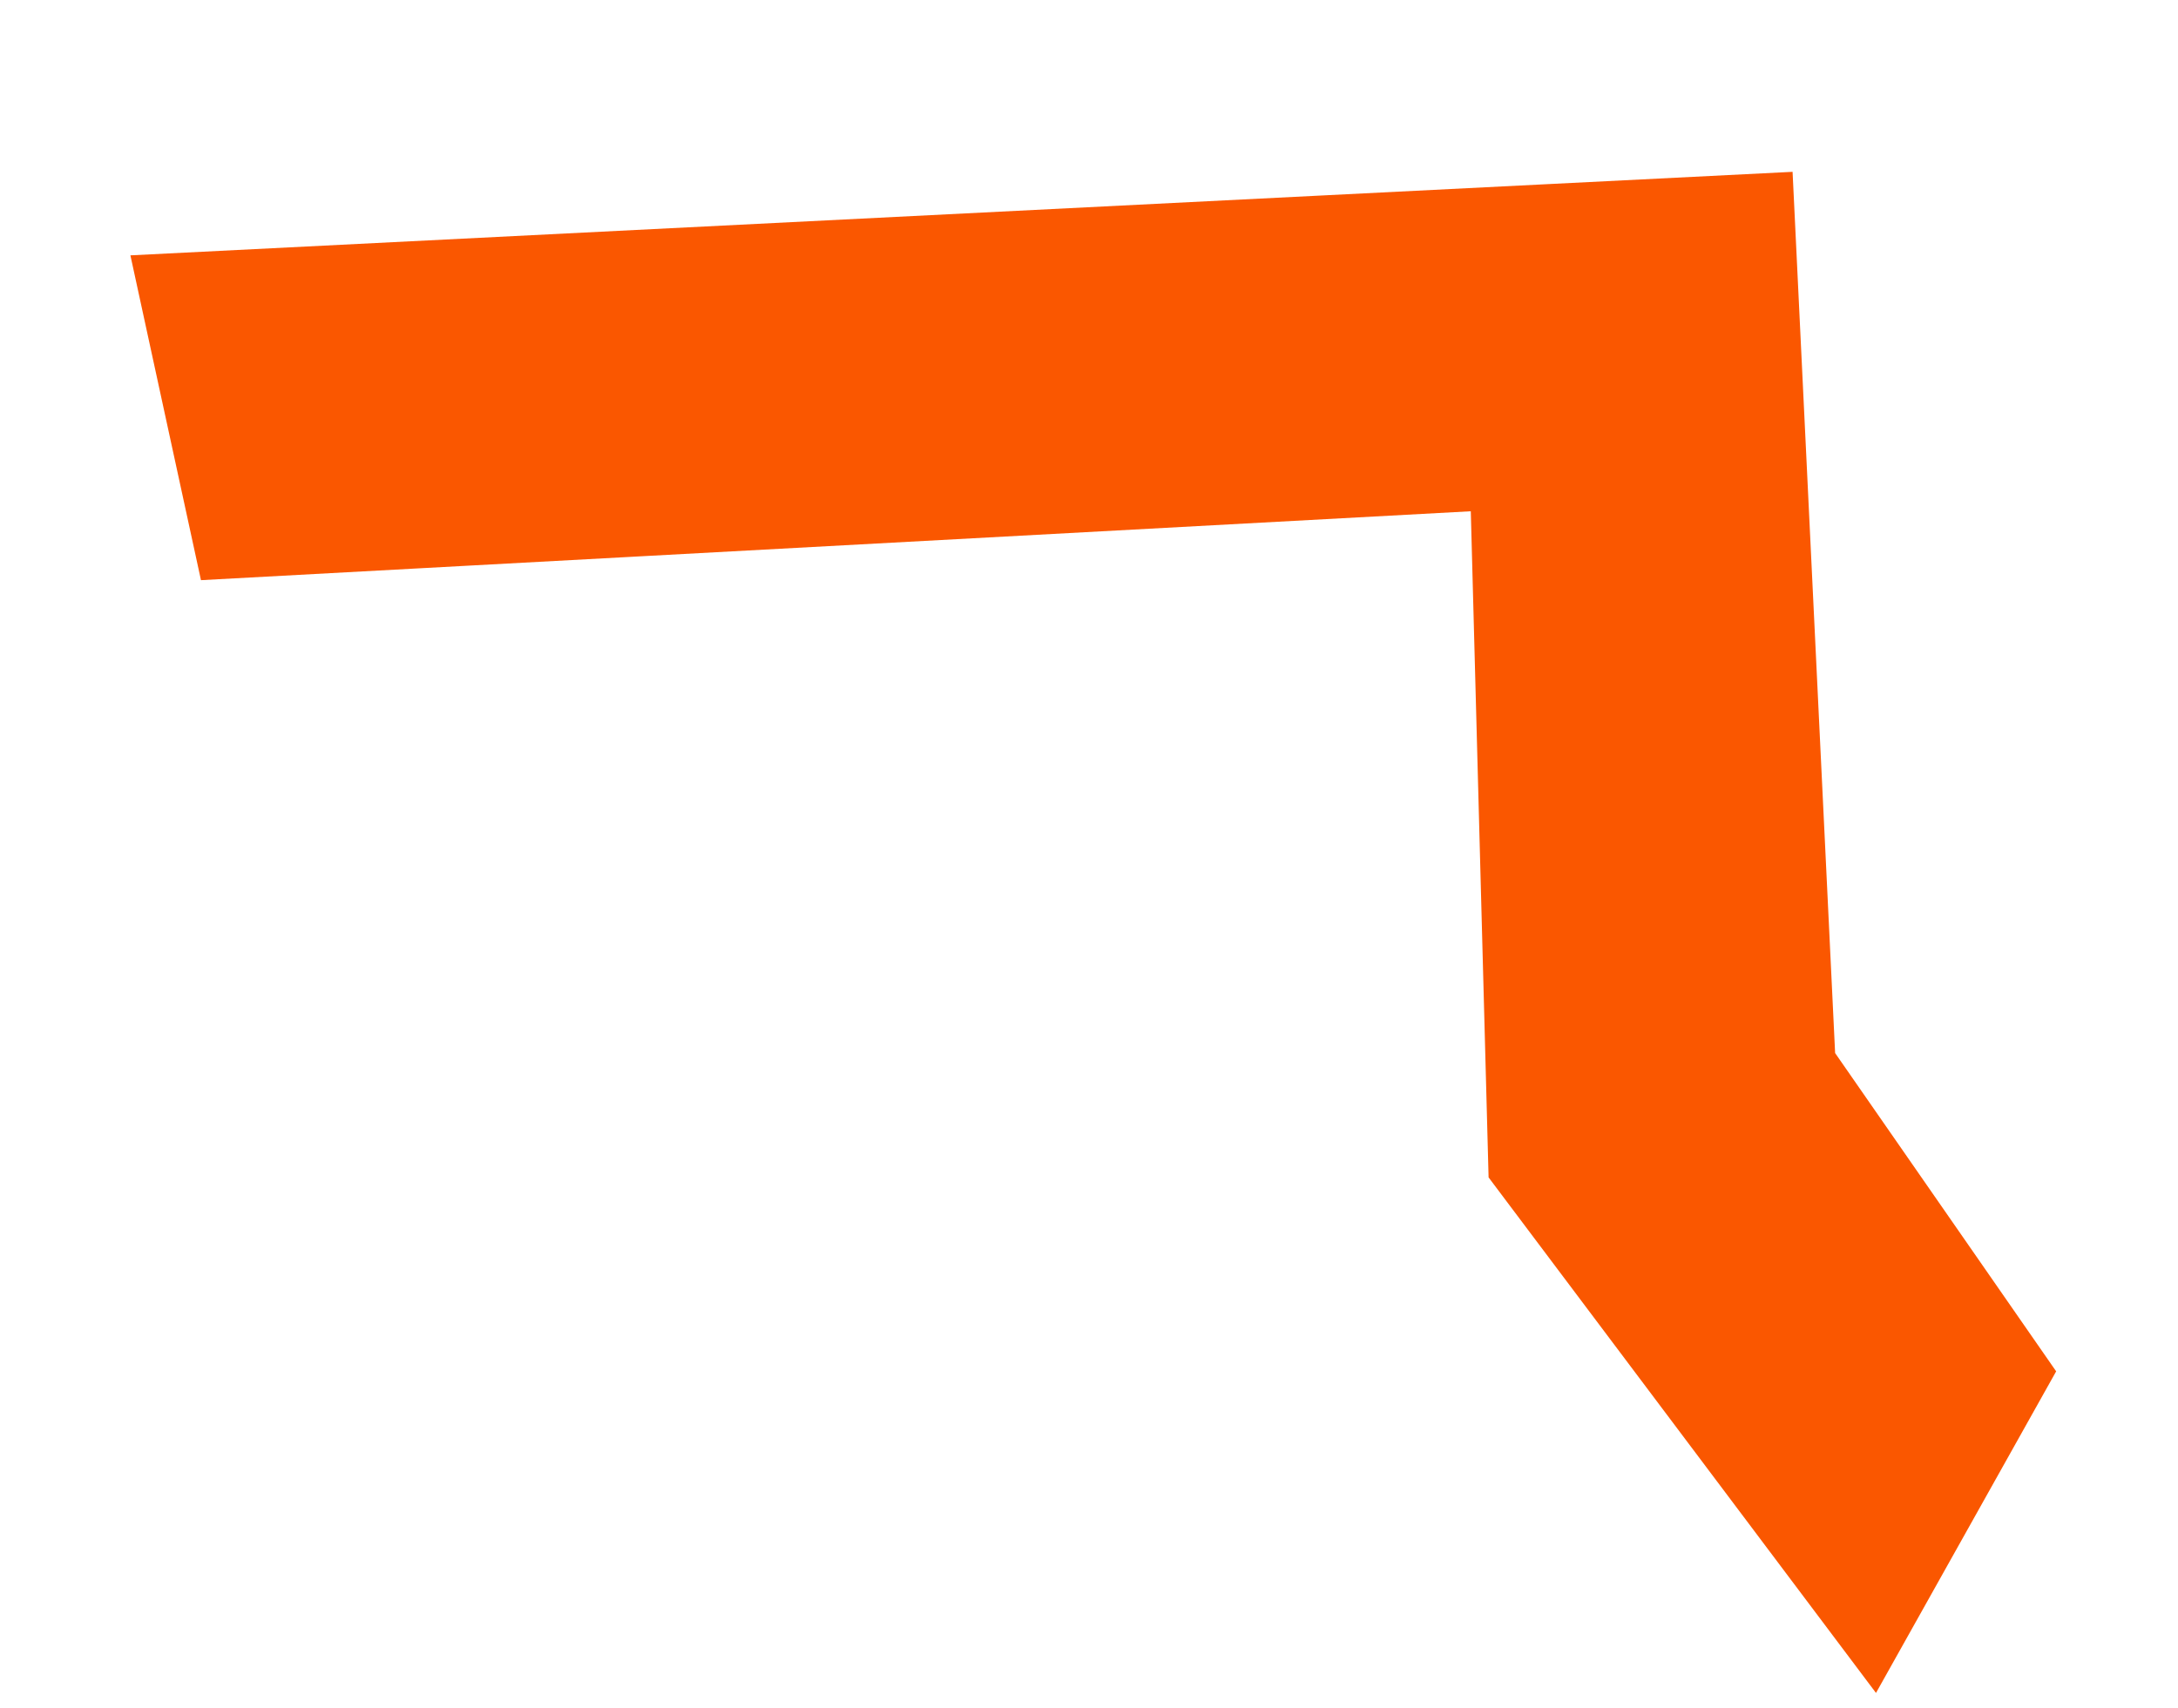 <svg xmlns="http://www.w3.org/2000/svg" width="94.498" height="74.127" viewBox="0 0 94.498 74.127">
  <path id="Path_75" data-name="Path 75" d="M50.095,0,37.488,10.871,0,16.65,10.975,86.916l12.735-4.2L14.963,28.149l29.022-3.836L63.8,5.889Z" transform="translate(93.859 9.722) rotate(96)" fill="#fa5700" stroke="#fa5700" stroke-width="1"/>
</svg>
